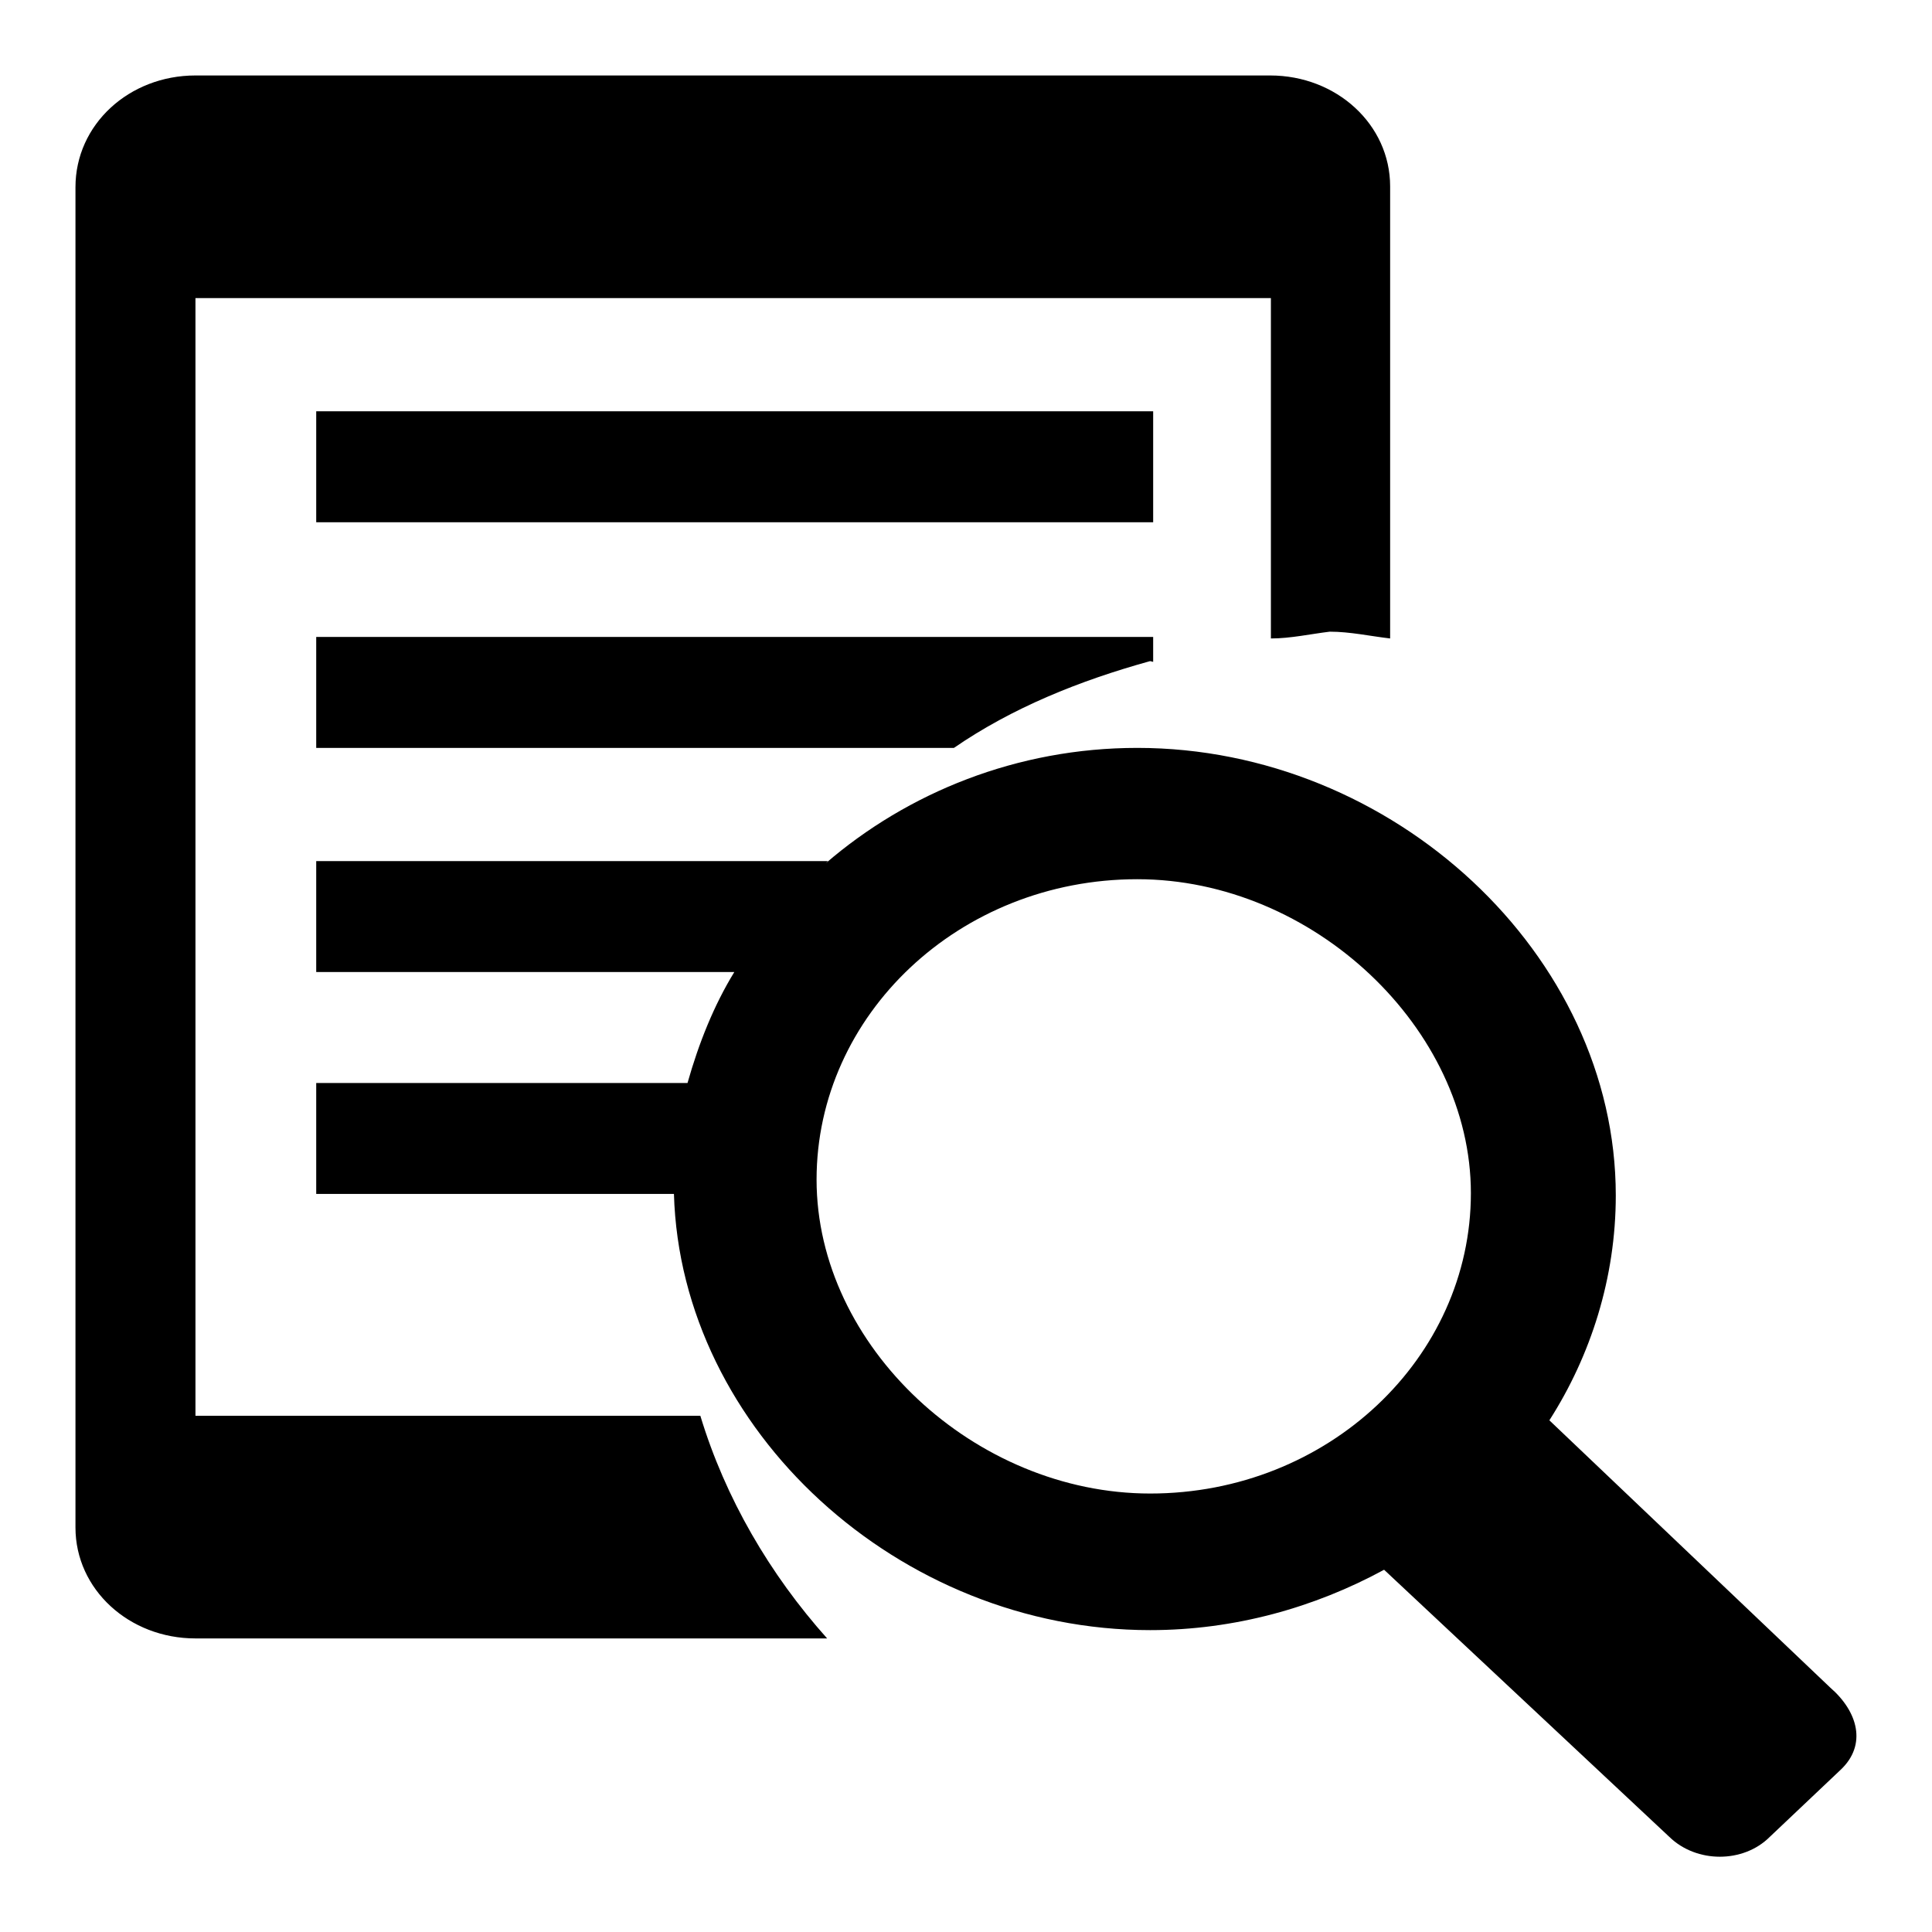 <?xml version="1.0" encoding="utf-8"?>
<!-- Svg Vector Icons : http://www.onlinewebfonts.com/icon -->
<!DOCTYPE svg PUBLIC "-//W3C//DTD SVG 1.1//EN" "http://www.w3.org/Graphics/SVG/1.1/DTD/svg11.dtd">
<svg version="1.1" xmlns="http://www.w3.org/2000/svg" xmlns:xlink="http://www.w3.org/1999/xlink" x="0px" y="0px" viewBox="0 0 256 256" enable-background="new 0 0 256 256" xml:space="preserve">
<g><g><path fill="#000000" d="M67.8,169.9"/><path fill="#000000" d="M243.9,234.5l-9.4,8.9c-3.5,3.5-9.7,3.5-13.3,0l-37.8-35.4c-9.2,5-19.8,8-31,8c-33.3,0-62.2-26.5-63.1-57.8H41.9v-14.7h49.2c1.5-5.3,3.5-10.3,6.2-14.7H41.9v-14.7h67.8l-0.3,0.3c10.9-9.4,25.4-15.3,41.3-15.3c33.9,0,63.4,27.4,63.4,59.3c0,10.9-3.3,21.2-8.8,29.8l37.2,35.4C246.2,226.8,247.4,231.2,243.9,234.5L243.9,234.5z M150.7,116.5c-23.6,0-42.5,18-42.5,39.8c0,22.1,21,41.6,44.2,41.6c23.6,0,42.5-18,42.5-39.8C194.9,136.3,174,116.5,150.7,116.5L150.7,116.5z M41.9,54.5h110.9v14.7H41.9V54.5L41.9,54.5z M152.4,87.6c-9.4,2.6-18.3,6.2-26,11.5H41.9V84.4h110.9v3.3L152.4,87.6L152.4,87.6z M168.4,84.6V39.5H25.9v148.1h66.9c3.3,10.9,9.2,21,16.8,29.5H25.9c-8.8,0-15.9-6.5-15.9-14.7V24.8C10,16.5,17.1,10,25.9,10h142.4c8.8,0,15.9,6.5,15.9,14.7v59.9c-2.6-0.3-5.3-0.9-8-0.9C173.7,84,171,84.6,168.4,84.6L168.4,84.6z"/></g></g>
</svg>